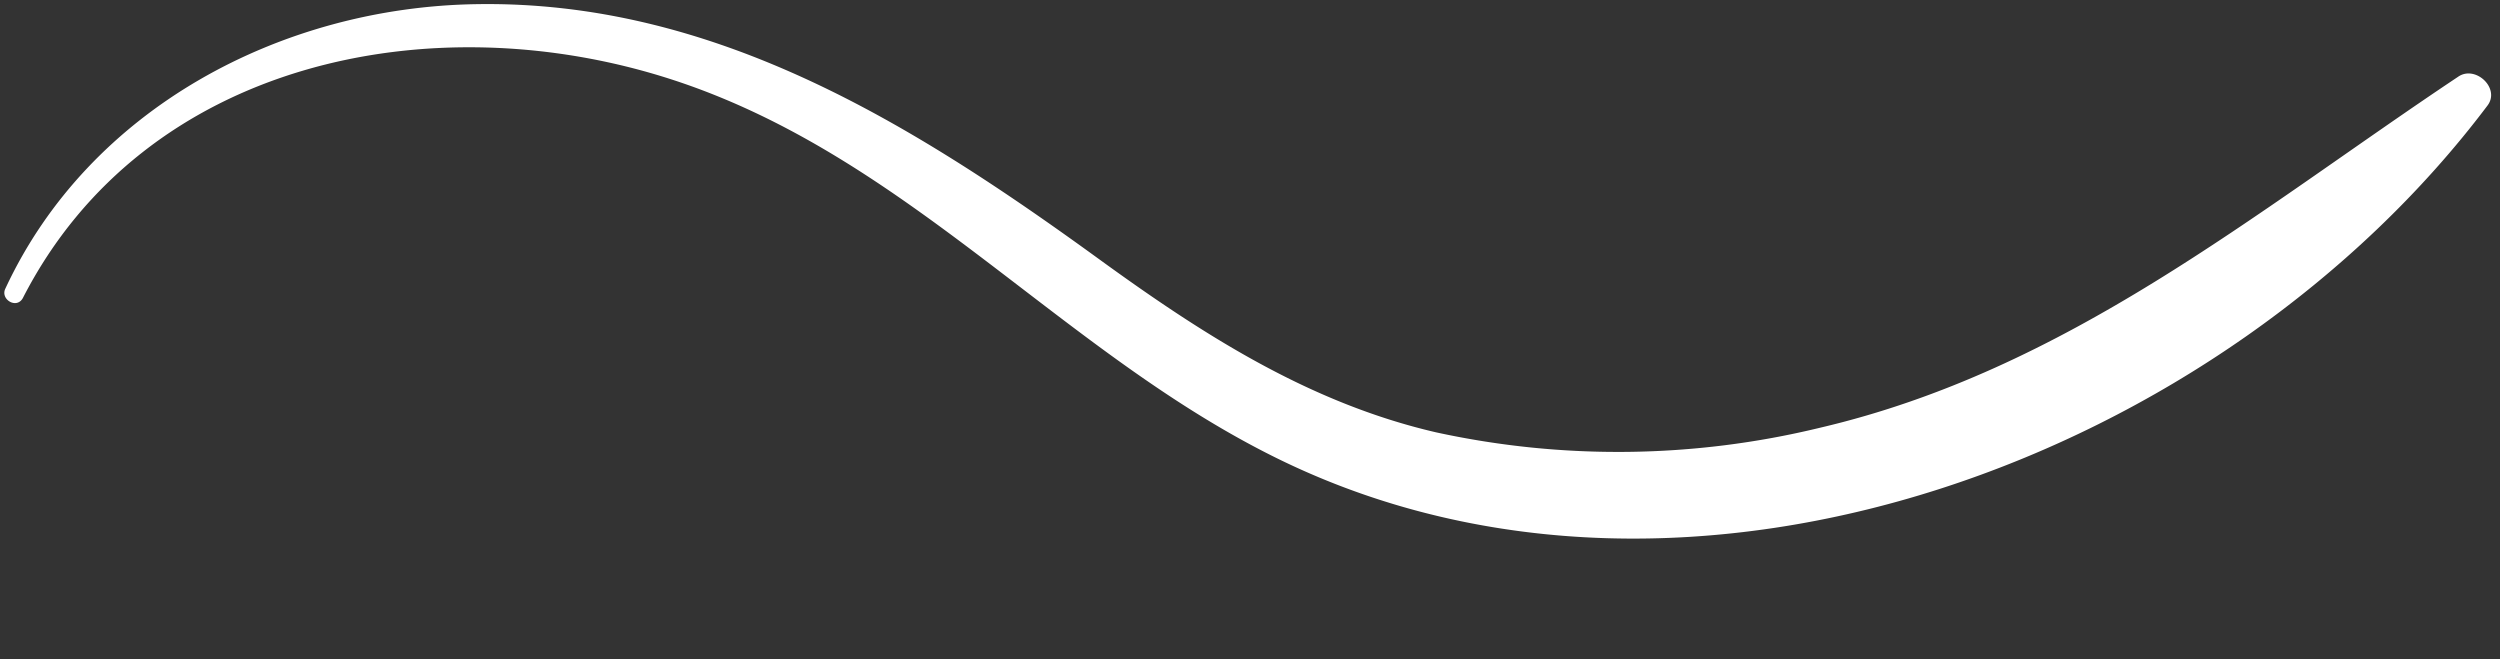 <?xml version="1.0" encoding="UTF-8" standalone="no"?><svg xmlns="http://www.w3.org/2000/svg" xmlns:xlink="http://www.w3.org/1999/xlink" fill="#ffffff" height="46" preserveAspectRatio="xMidYMid meet" version="1" viewBox="169.4 237.9 174.4 46.0" width="174.4" zoomAndPan="magnify"><rect x="169.4" y="237.9" width="174.4" height="46.0" fill="#333333" stroke="none"/><g data-name="Layer 2" id="change1_1"><path d="M171,258.68c8.5-16.57,28.54-20.61,45.15-15.27s27.35,19.2,42.64,26.61c28.66,13.88,65.74-.32,84.14-24.76.91-1.21-.86-2.85-2.06-2-14.31,9.54-27.3,20.45-44.51,24.48a59.65,59.65,0,0,1-26.78.32c-8.89-2.06-16.31-6.85-23.59-12.14-12.93-9.38-26.77-18-43.35-17.73-13.6.21-27,7.25-32.86,19.83C169.39,258.78,170.57,259.5,171,258.68Z"/></g></svg>